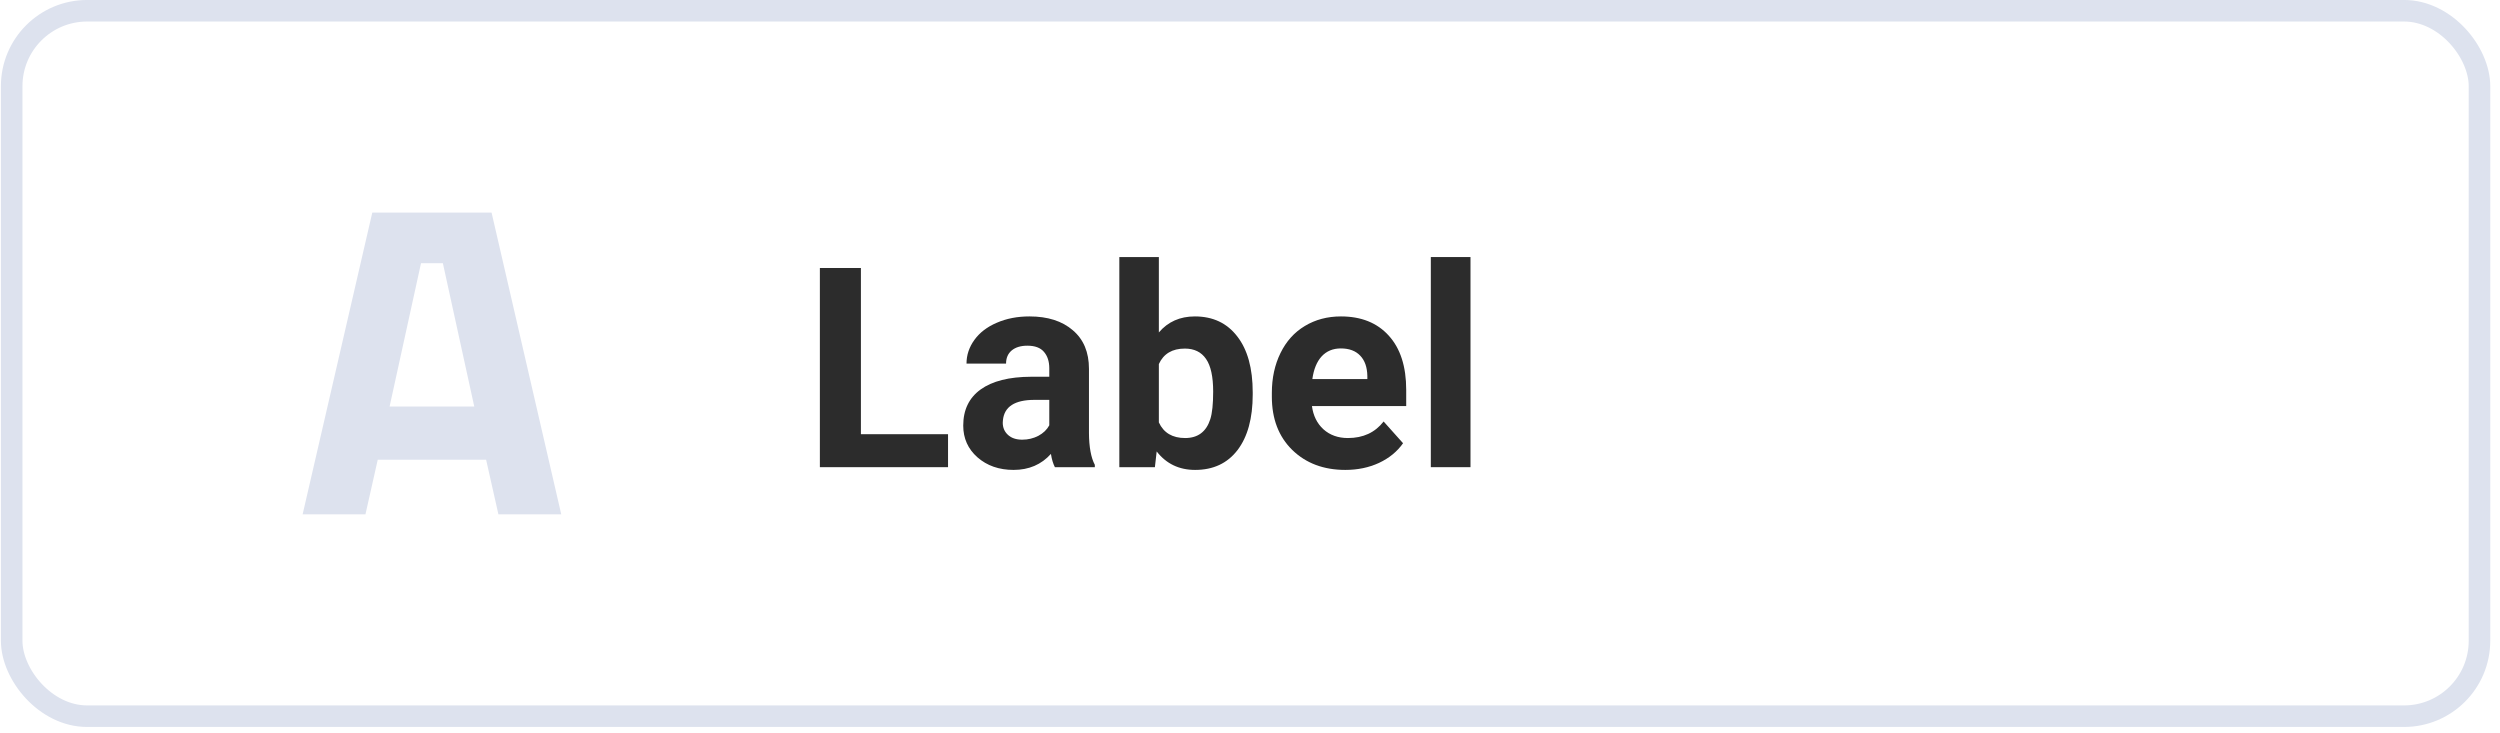 <svg width="116" height="34" viewBox="0 0 116 34" fill="none" xmlns="http://www.w3.org/2000/svg">
<path d="M14.042 23.865L17.274 9.865H22.809L26.042 23.865H23.126L22.556 21.333H17.527L16.957 23.865H14.042ZM19.535 12.213L18.077 18.863H22.006L20.549 12.213H19.535Z" fill="#DDE2EE"/>
<path d="M39.946 20.147H43.989V21.677H38.042V12.435H39.946V20.147Z" fill="#2C2C2C"/>
<path d="M48.947 21.677C48.862 21.512 48.801 21.307 48.763 21.061C48.319 21.556 47.741 21.804 47.03 21.804C46.357 21.804 45.798 21.609 45.354 21.22C44.914 20.831 44.694 20.34 44.694 19.747C44.694 19.019 44.963 18.461 45.5 18.072C46.042 17.682 46.823 17.485 47.842 17.481H48.687V17.088C48.687 16.77 48.604 16.516 48.439 16.326C48.278 16.136 48.022 16.04 47.671 16.04C47.362 16.04 47.119 16.114 46.941 16.262C46.767 16.41 46.681 16.614 46.681 16.872H44.846C44.846 16.474 44.969 16.106 45.215 15.767C45.46 15.429 45.807 15.164 46.255 14.974C46.704 14.779 47.208 14.682 47.766 14.682C48.613 14.682 49.283 14.896 49.778 15.323C50.278 15.746 50.528 16.343 50.528 17.113V20.09C50.532 20.742 50.623 21.235 50.8 21.569V21.677H48.947ZM47.43 20.401C47.701 20.401 47.95 20.342 48.179 20.223C48.407 20.101 48.577 19.938 48.687 19.735V18.554H48.001C47.083 18.554 46.594 18.871 46.535 19.506L46.528 19.614C46.528 19.843 46.609 20.031 46.77 20.179C46.931 20.327 47.151 20.401 47.43 20.401Z" fill="#2C2C2C"/>
<path d="M58.126 18.306C58.126 19.407 57.891 20.266 57.421 20.884C56.951 21.497 56.295 21.804 55.453 21.804C54.709 21.804 54.114 21.518 53.67 20.947L53.587 21.677H51.937V11.927H53.771V15.425C54.194 14.929 54.751 14.682 55.441 14.682C56.278 14.682 56.934 14.991 57.408 15.609C57.886 16.222 58.126 17.088 58.126 18.205V18.306ZM56.291 18.173C56.291 17.479 56.181 16.973 55.961 16.656C55.741 16.334 55.413 16.174 54.977 16.174C54.393 16.174 53.991 16.413 53.771 16.891V19.601C53.995 20.084 54.402 20.325 54.99 20.325C55.582 20.325 55.972 20.033 56.158 19.449C56.247 19.17 56.291 18.744 56.291 18.173Z" fill="#2C2C2C"/>
<path d="M62.423 21.804C61.416 21.804 60.595 21.495 59.96 20.877C59.33 20.259 59.014 19.436 59.014 18.408V18.23C59.014 17.54 59.148 16.925 59.414 16.383C59.681 15.837 60.057 15.418 60.544 15.126C61.035 14.83 61.593 14.682 62.22 14.682C63.159 14.682 63.898 14.978 64.435 15.57C64.977 16.163 65.248 17.003 65.248 18.09V18.84H60.874C60.933 19.288 61.111 19.648 61.407 19.919C61.708 20.189 62.087 20.325 62.544 20.325C63.25 20.325 63.803 20.069 64.2 19.557L65.102 20.566C64.827 20.956 64.454 21.26 63.984 21.48C63.515 21.696 62.994 21.804 62.423 21.804ZM62.214 16.167C61.85 16.167 61.553 16.29 61.325 16.535C61.1 16.781 60.957 17.132 60.893 17.589H63.445V17.443C63.437 17.037 63.327 16.724 63.115 16.504C62.903 16.279 62.603 16.167 62.214 16.167Z" fill="#2C2C2C"/>
<path d="M68.231 21.677H66.39V11.927H68.231V21.677Z" fill="#2C2C2C"/>
<rect x="0.542" y="0.499" width="114.506" height="32.732" rx="3.5" stroke="#DDE2EE"/>
</svg>
